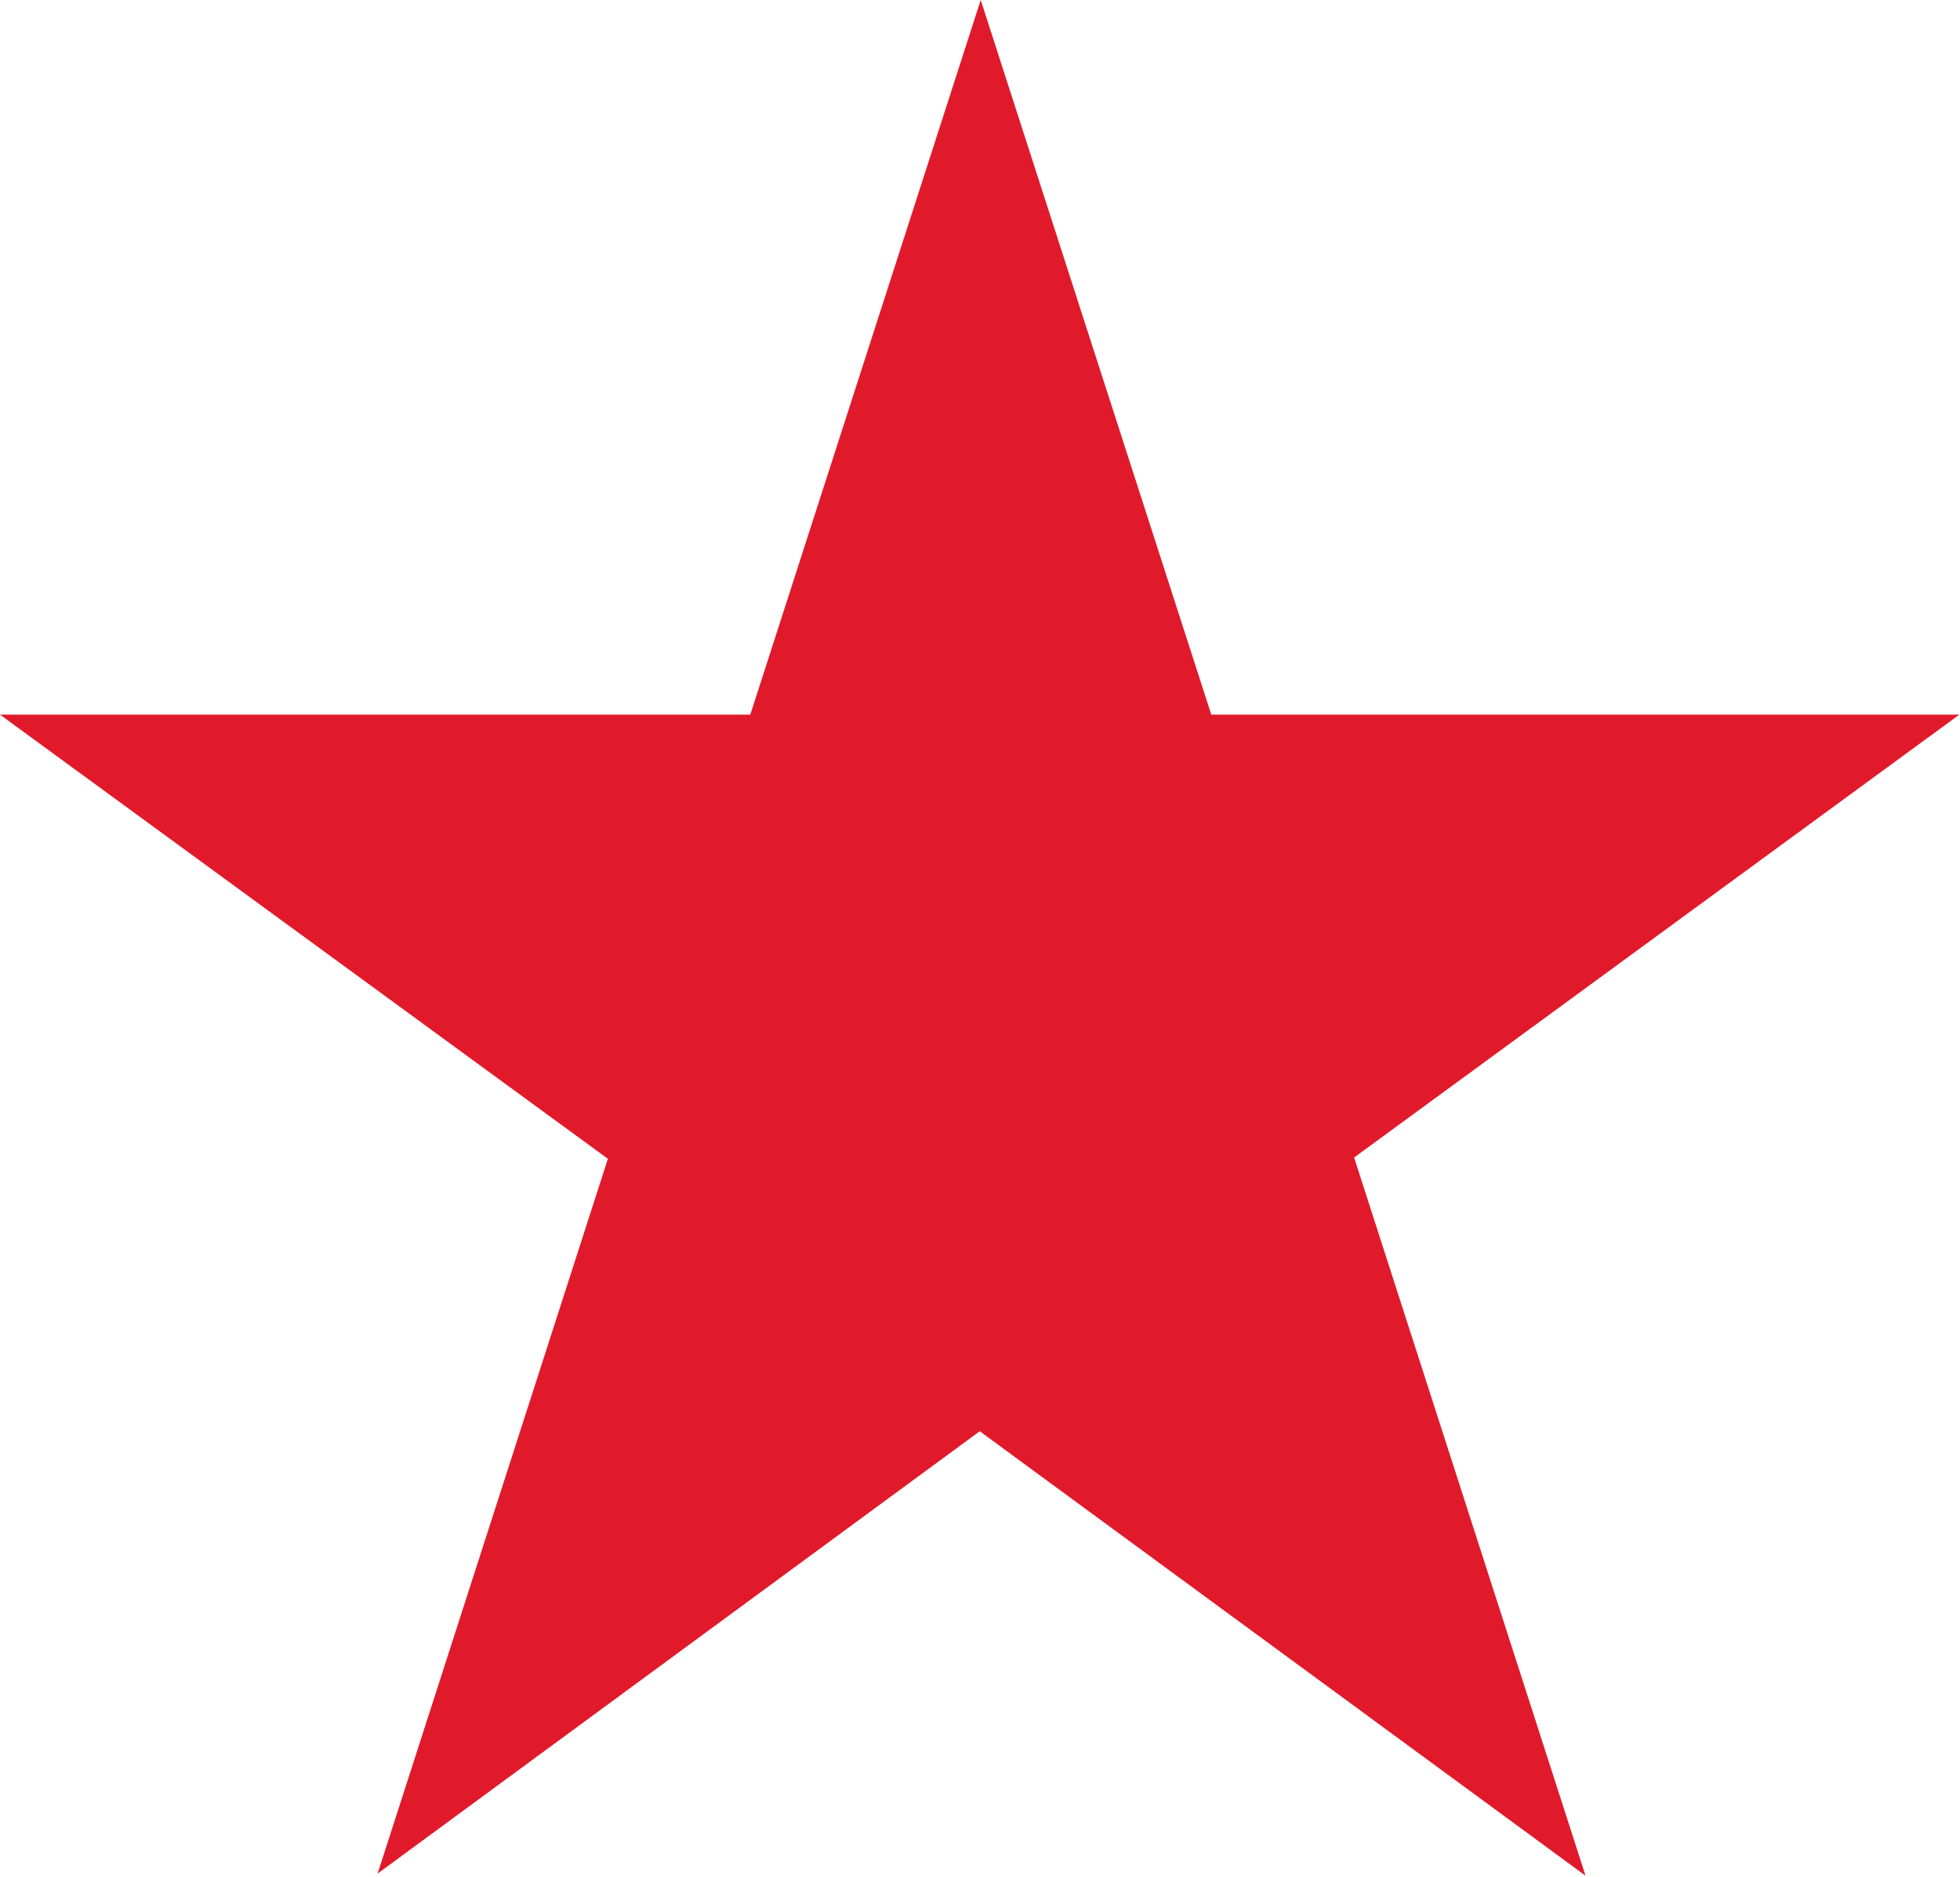 <svg xmlns="http://www.w3.org/2000/svg" version="1.2" viewBox="0 0 1575 1508"><defs><clipPath id="a" clipPathUnits="userSpaceOnUse"><path d="M0 0h6433.06v1824.05H0V0Z"/></clipPath></defs><g clip-path="url(#a)"><path fill="#e11a2b" d="M788.08 0 602.91 574.23H0l488.48 356.9-185.05 574.35 483.86-355.43 486.8 357.13-185.96-577.07 486.35-355.88H973.36L788.08 0Z"/></g></svg>
